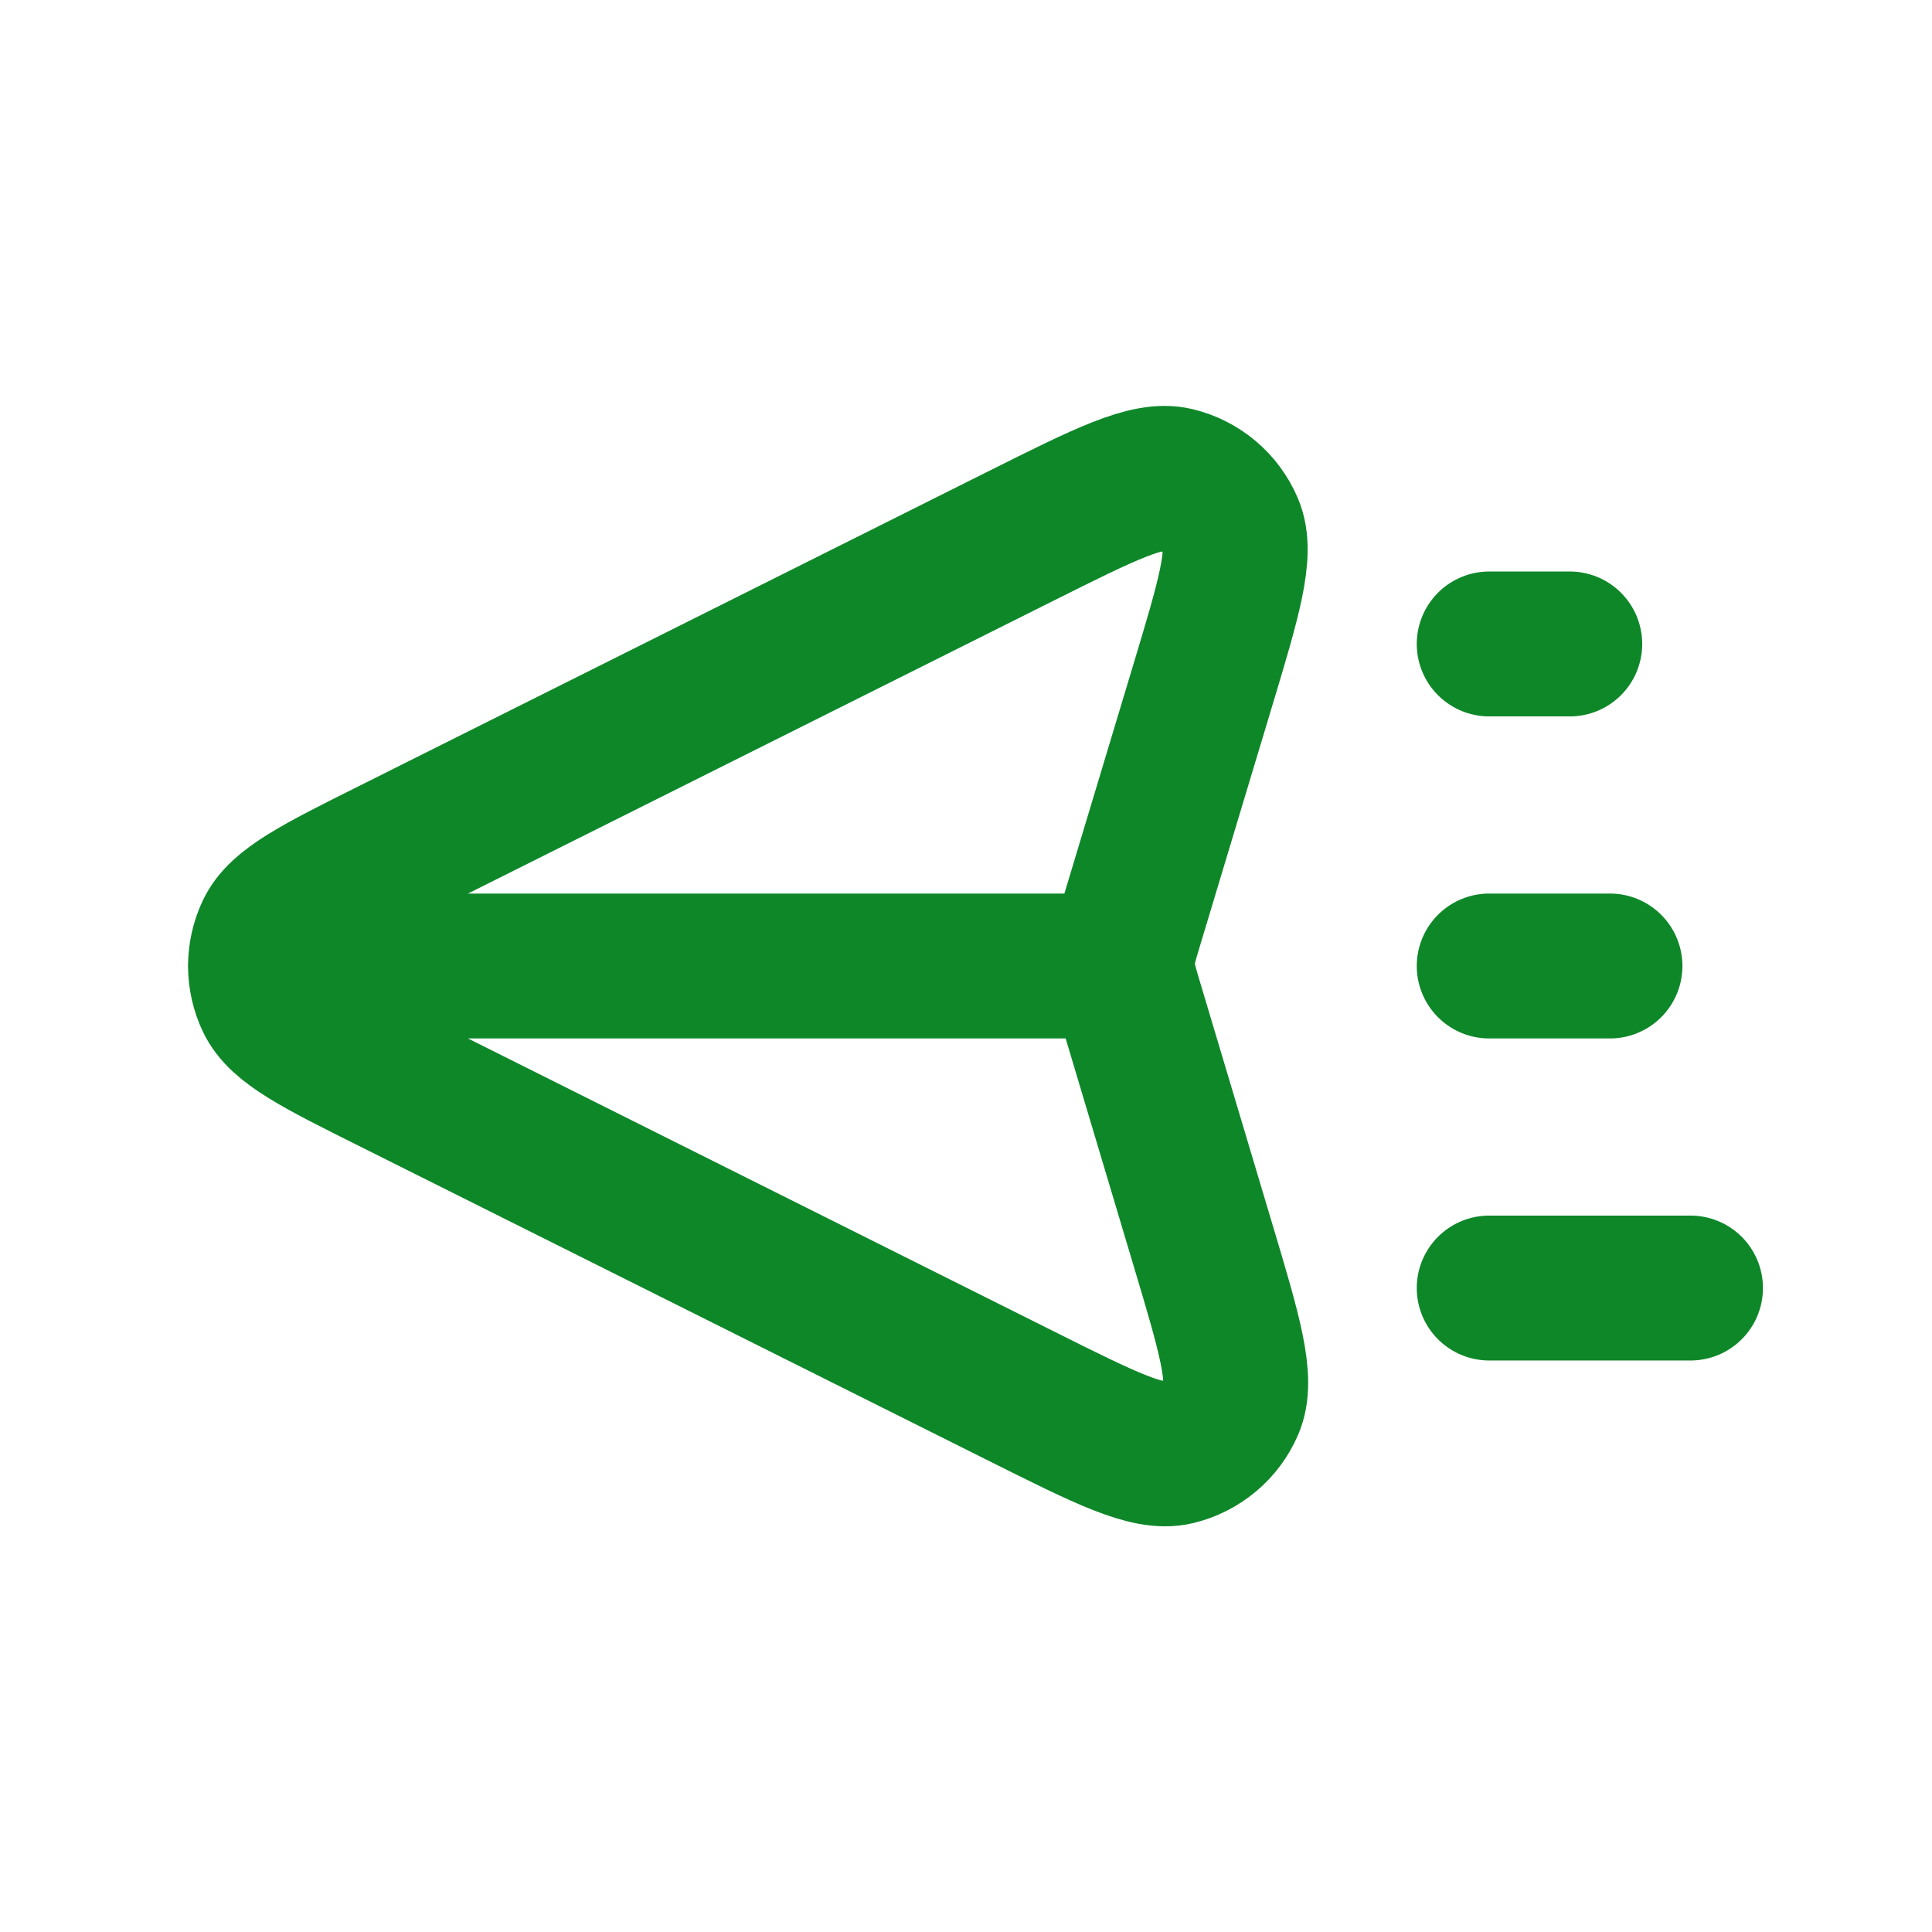 <?xml version="1.0" encoding="UTF-8"?> <svg xmlns="http://www.w3.org/2000/svg" width="16" height="16" viewBox="0 0 16 16" fill="none"><path d="M2.157 8H9.296M14 10.667H12.333M13.333 8H12.333M13 5.333H12.333M9.359 7.674L9.953 5.701C10.178 4.954 10.291 4.581 10.195 4.358C10.112 4.164 9.942 4.021 9.737 3.972C9.501 3.916 9.153 4.09 8.455 4.439L3.242 7.046C2.627 7.353 2.32 7.507 2.222 7.714C2.136 7.895 2.136 8.105 2.222 8.286C2.32 8.493 2.627 8.647 3.242 8.954L8.462 11.564C9.158 11.912 9.506 12.086 9.742 12.03C9.946 11.981 10.116 11.839 10.199 11.646C10.295 11.423 10.184 11.05 9.961 10.305L9.358 8.287C9.324 8.173 9.307 8.116 9.301 8.058C9.295 8.006 9.295 7.954 9.301 7.902C9.308 7.844 9.325 7.787 9.359 7.674Z" stroke="#0E8729" stroke-width="1.2" stroke-linecap="round" stroke-linejoin="round"></path></svg> 
